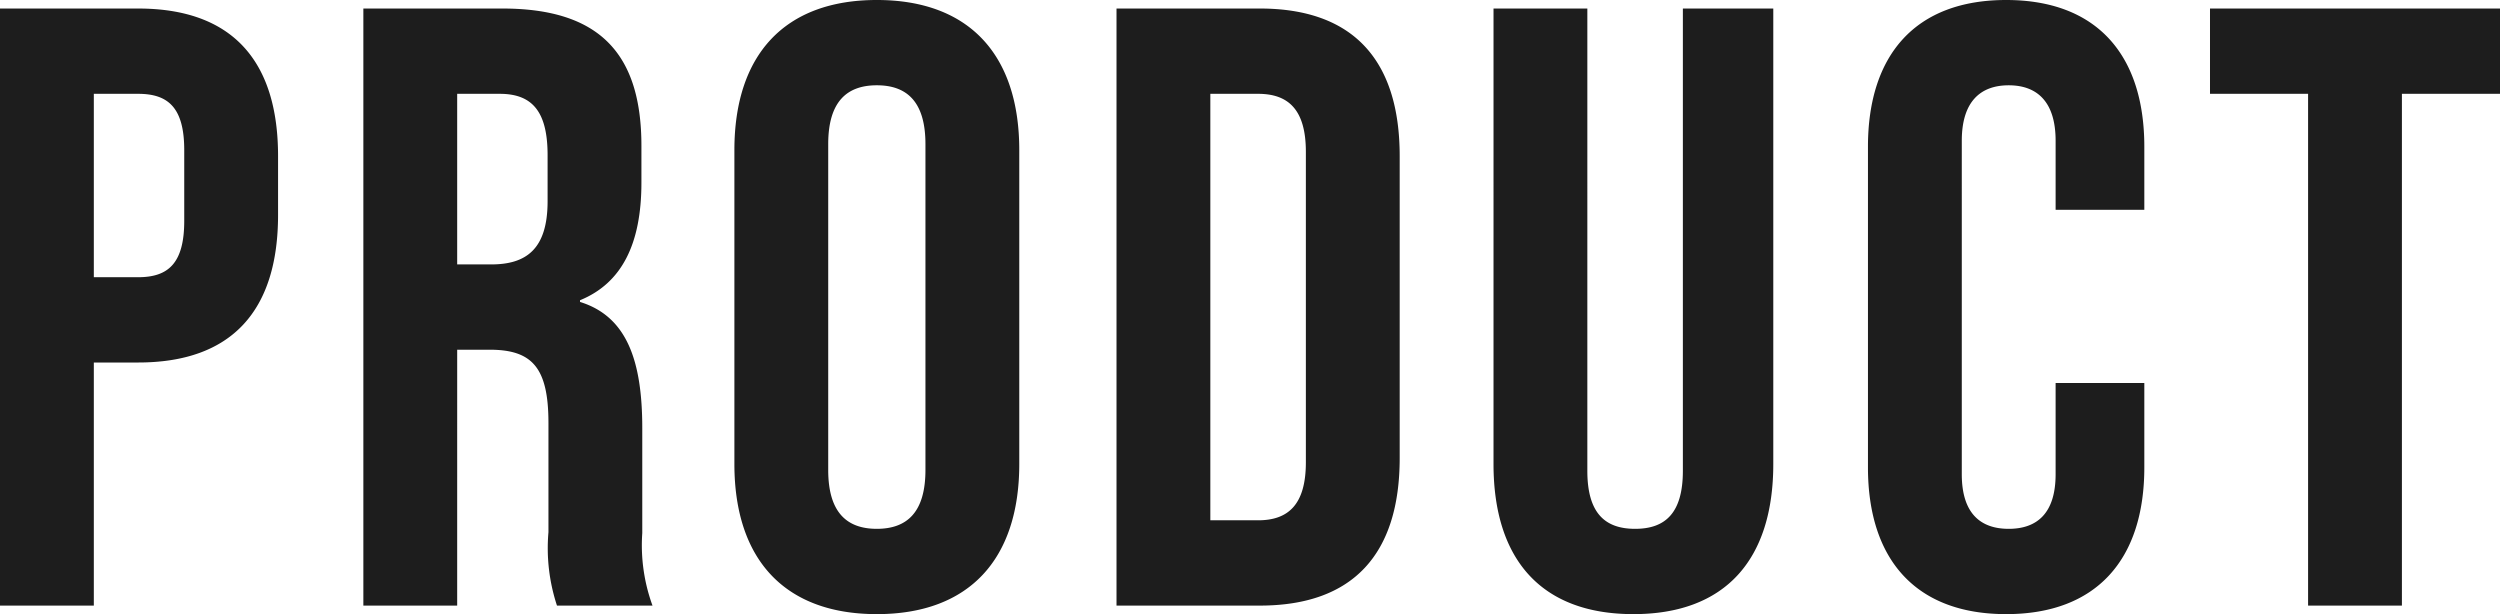<svg xmlns="http://www.w3.org/2000/svg" width="58.62" height="14.4" viewBox="0 0 58.62 14.4">
  <path id="パス_2902" data-name="パス 2902" d="M.82,0h2.2V-5.7H4.06c2.2,0,3.28-1.22,3.28-3.46v-1.38C7.34-12.78,6.26-14,4.06-14H.82Zm2.2-7.7V-12H4.06c.7,0,1.08.32,1.08,1.32v1.66c0,1-.38,1.32-1.08,1.32ZM9.34,0h2.2V-6h.76c1,0,1.38.42,1.38,1.72v2.56A4.306,4.306,0,0,0,13.88,0h2.24a4.123,4.123,0,0,1-.24-1.7V-4.16c0-1.58-.36-2.62-1.46-2.96v-.04c.98-.4,1.44-1.32,1.44-2.76v-.86c0-2.16-.98-3.22-3.26-3.22H9.34Zm2.2-8v-4h1c.78,0,1.12.44,1.12,1.44v1.08c0,1.12-.5,1.48-1.32,1.48ZM21.38.2c2.16,0,3.34-1.28,3.34-3.52v-7.36c0-2.24-1.18-3.52-3.34-3.52s-3.34,1.28-3.34,3.52v7.36C18.04-1.08,19.22.2,21.38.2Zm0-2c-.7,0-1.14-.38-1.14-1.38v-7.64c0-1,.44-1.38,1.14-1.38s1.14.38,1.14,1.38v7.64C22.52-2.18,22.08-1.8,21.38-1.8ZM27,0h3.36c2.2,0,3.28-1.22,3.28-3.46v-7.08c0-2.24-1.08-3.46-3.28-3.46H27Zm2.2-2V-12h1.12c.7,0,1.12.36,1.12,1.36v7.28c0,1-.42,1.36-1.12,1.36ZM39.12.2c2.16,0,3.28-1.28,3.28-3.52V-14H40.28V-3.16c0,1-.42,1.36-1.12,1.36s-1.12-.36-1.12-1.36V-14h-2.2V-3.32C35.84-1.08,36.96.2,39.12.2Zm8.74,0c2.12,0,3.24-1.28,3.24-3.44V-5.22H49.02v2.14c0,.92-.44,1.28-1.1,1.28s-1.1-.36-1.1-1.28V-10.9c0-.92.44-1.3,1.1-1.3s1.1.38,1.1,1.3v1.62H51.1v-1.48c0-2.16-1.12-3.44-3.24-3.44s-3.24,1.28-3.24,3.44v7.52C44.62-1.08,45.74.2,47.86.2ZM54.94,0h2.2V-12h2.3v-2h-6.8v2h2.3Z" transform="translate(-0.82 14.2)" fill="#1d1d1d"/>
</svg>
